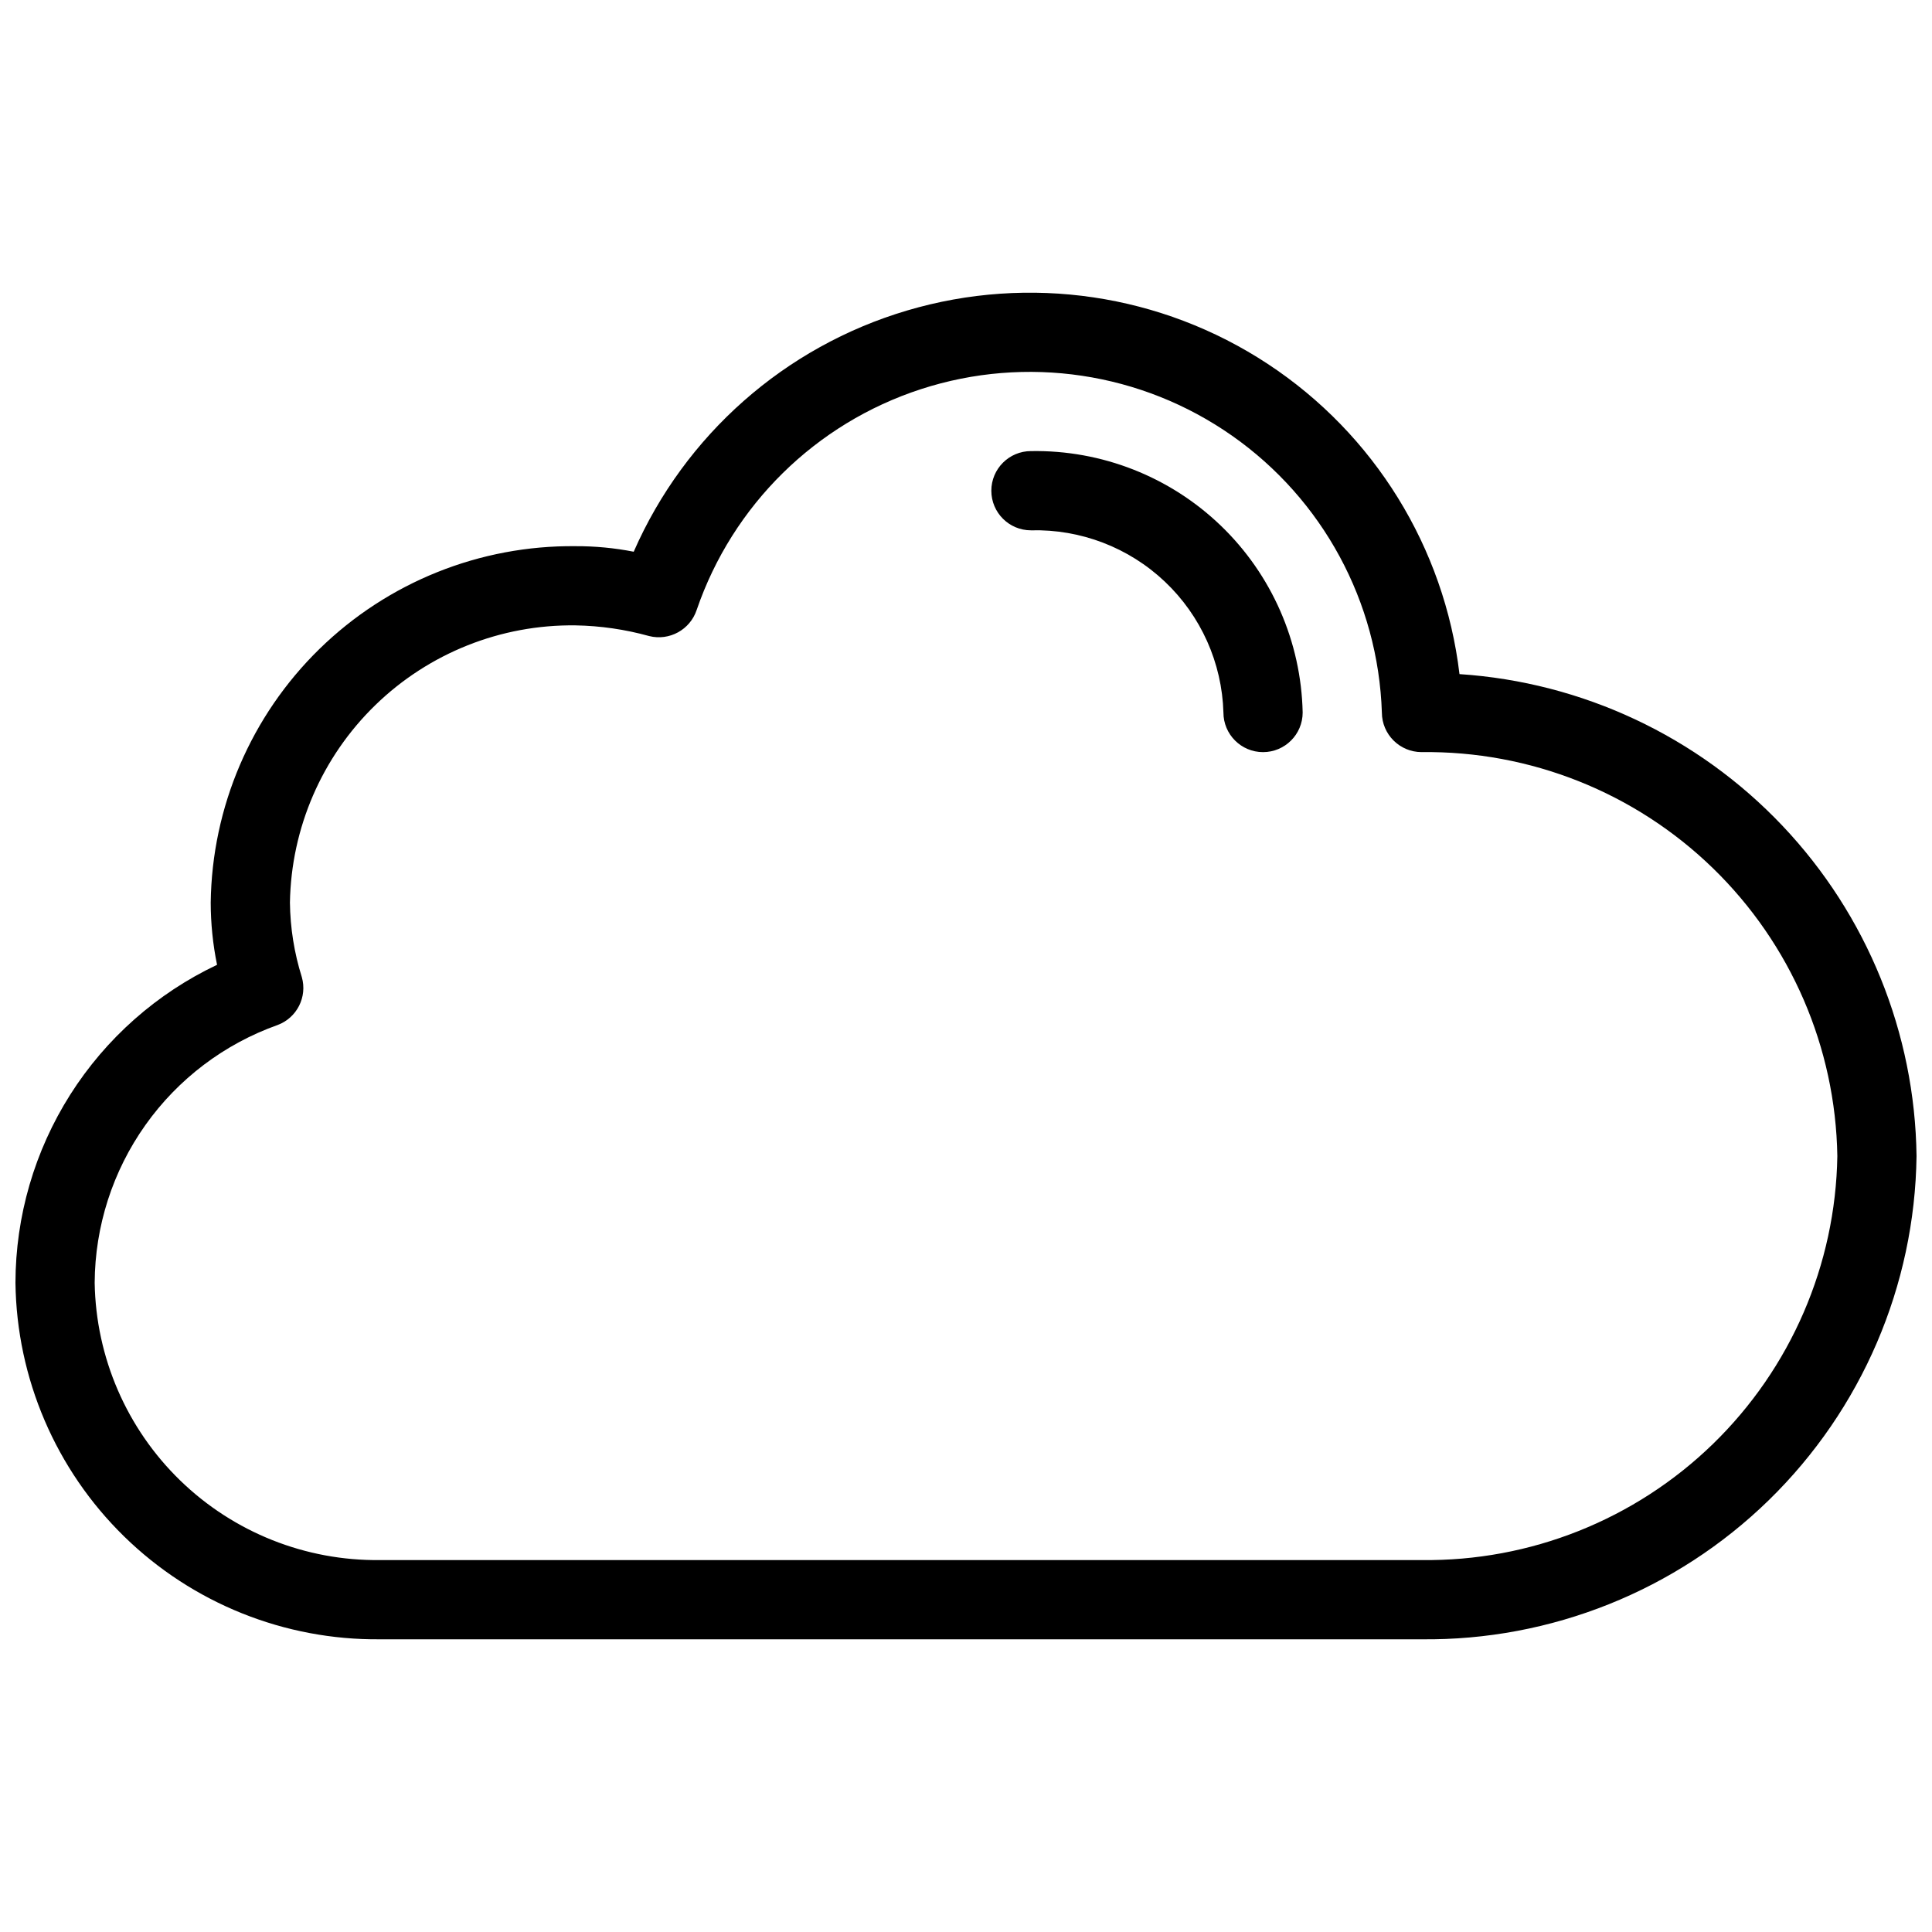 <?xml version="1.0" encoding="UTF-8"?>
<!-- Uploaded to: SVG Repo, www.svgrepo.com, Generator: SVG Repo Mixer Tools -->
<svg width="800px" height="800px" version="1.1" viewBox="144 144 512 512" xmlns="http://www.w3.org/2000/svg">
 <defs>
  <clipPath id="a">
   <path d="m148.09 221h503.81v358h-503.81z"/>
  </clipPath>
 </defs>
 <g clip-path="url(#a)">
  <path d="m417.21 263.55c-5.797 0-10.496 4.699-10.496 10.496s4.699 10.496 10.496 10.496c13.164-0.344 25.926 4.547 35.488 13.598s15.145 21.523 15.523 34.684c0 5.797 4.699 10.496 10.496 10.496s10.496-4.699 10.496-10.496c-0.395-18.723-8.191-36.531-21.688-49.516s-31.59-20.09-50.316-19.758zm0 0c-5.797 0-10.496 4.699-10.496 10.496s4.699 10.496 10.496 10.496c13.164-0.344 25.926 4.547 35.488 13.598s15.145 21.523 15.523 34.684c0 5.797 4.699 10.496 10.496 10.496s10.496-4.699 10.496-10.496c-0.395-18.723-8.191-36.531-21.688-49.516s-31.59-20.09-50.316-19.758zm0 0c-5.797 0-10.496 4.699-10.496 10.496s4.699 10.496 10.496 10.496c13.164-0.344 25.926 4.547 35.488 13.598s15.145 21.523 15.523 34.684c0 5.797 4.699 10.496 10.496 10.496s10.496-4.699 10.496-10.496c-0.395-18.723-8.191-36.531-21.688-49.516s-31.59-20.09-50.316-19.758zm0 0c-5.797 0-10.496 4.699-10.496 10.496s4.699 10.496 10.496 10.496c13.164-0.344 25.926 4.547 35.488 13.598s15.145 21.523 15.523 34.684c0 5.797 4.699 10.496 10.496 10.496s10.496-4.699 10.496-10.496c-0.395-18.723-8.191-36.531-21.688-49.516s-31.59-20.09-50.316-19.758zm113.57 59.094c-3.996-33.547-22.582-63.621-50.801-82.195s-63.191-23.758-95.582-14.164c-32.391 9.59-58.902 32.98-72.457 63.926-5.082-0.996-10.25-1.488-15.43-1.469-25.336-0.262-49.738 9.539-67.863 27.246-18.121 17.711-28.48 41.883-28.805 67.215 0.008 5.535 0.57 11.059 1.68 16.48-15.961 7.562-29.453 19.492-38.91 34.41-9.453 14.918-14.488 32.211-14.516 49.871 0.324 25.336 10.688 49.508 28.809 67.219 18.121 17.707 42.523 27.504 67.859 27.246h275.94c34.367 0.375 67.477-12.895 92.074-36.898 24.594-24.008 38.664-56.785 39.125-91.152-0.41-32.625-13.109-63.898-35.559-87.574-22.453-23.68-53.008-38.02-85.566-40.16zm-10.074 234.79h-275.94c-19.766 0.258-38.832-7.332-53.016-21.102-14.184-13.773-22.332-32.602-22.66-52.371 0.078-14.992 4.773-29.594 13.453-41.824 8.676-12.227 20.91-21.48 35.039-26.504 5.117-1.914 7.906-7.445 6.402-12.699-2.008-6.387-3.07-13.035-3.148-19.734 0.328-19.766 8.477-38.598 22.66-52.367 14.184-13.77 33.246-21.359 53.016-21.102 6.602 0.113 13.16 1.066 19.523 2.832 5.363 1.34 10.852-1.68 12.594-6.926 9.512-27.758 31.523-49.43 59.426-58.504 27.902-9.078 58.449-4.504 82.469 12.344 24.023 16.852 38.723 44.016 39.688 73.344 0.016 5.789 4.707 10.477 10.496 10.496 28.797-0.371 56.57 10.688 77.227 30.758 20.656 20.066 32.52 47.504 32.98 76.301-0.461 28.797-12.324 56.234-32.98 76.305-20.656 20.066-48.43 31.125-77.227 30.754zm-103.49-293.89c-5.797 0-10.496 4.699-10.496 10.496s4.699 10.496 10.496 10.496c13.164-0.344 25.926 4.547 35.488 13.598s15.145 21.523 15.523 34.684c0 5.797 4.699 10.496 10.496 10.496s10.496-4.699 10.496-10.496c-0.395-18.723-8.191-36.531-21.688-49.516s-31.59-20.09-50.316-19.758zm0 0c-5.797 0-10.496 4.699-10.496 10.496s4.699 10.496 10.496 10.496c13.164-0.344 25.926 4.547 35.488 13.598s15.145 21.523 15.523 34.684c0 5.797 4.699 10.496 10.496 10.496s10.496-4.699 10.496-10.496c-0.395-18.723-8.191-36.531-21.688-49.516s-31.59-20.09-50.316-19.758zm0 0c-5.797 0-10.496 4.699-10.496 10.496s4.699 10.496 10.496 10.496c13.164-0.344 25.926 4.547 35.488 13.598s15.145 21.523 15.523 34.684c0 5.797 4.699 10.496 10.496 10.496s10.496-4.699 10.496-10.496c-0.395-18.723-8.191-36.531-21.688-49.516s-31.59-20.09-50.316-19.758z"/>
 </g>
</svg>
